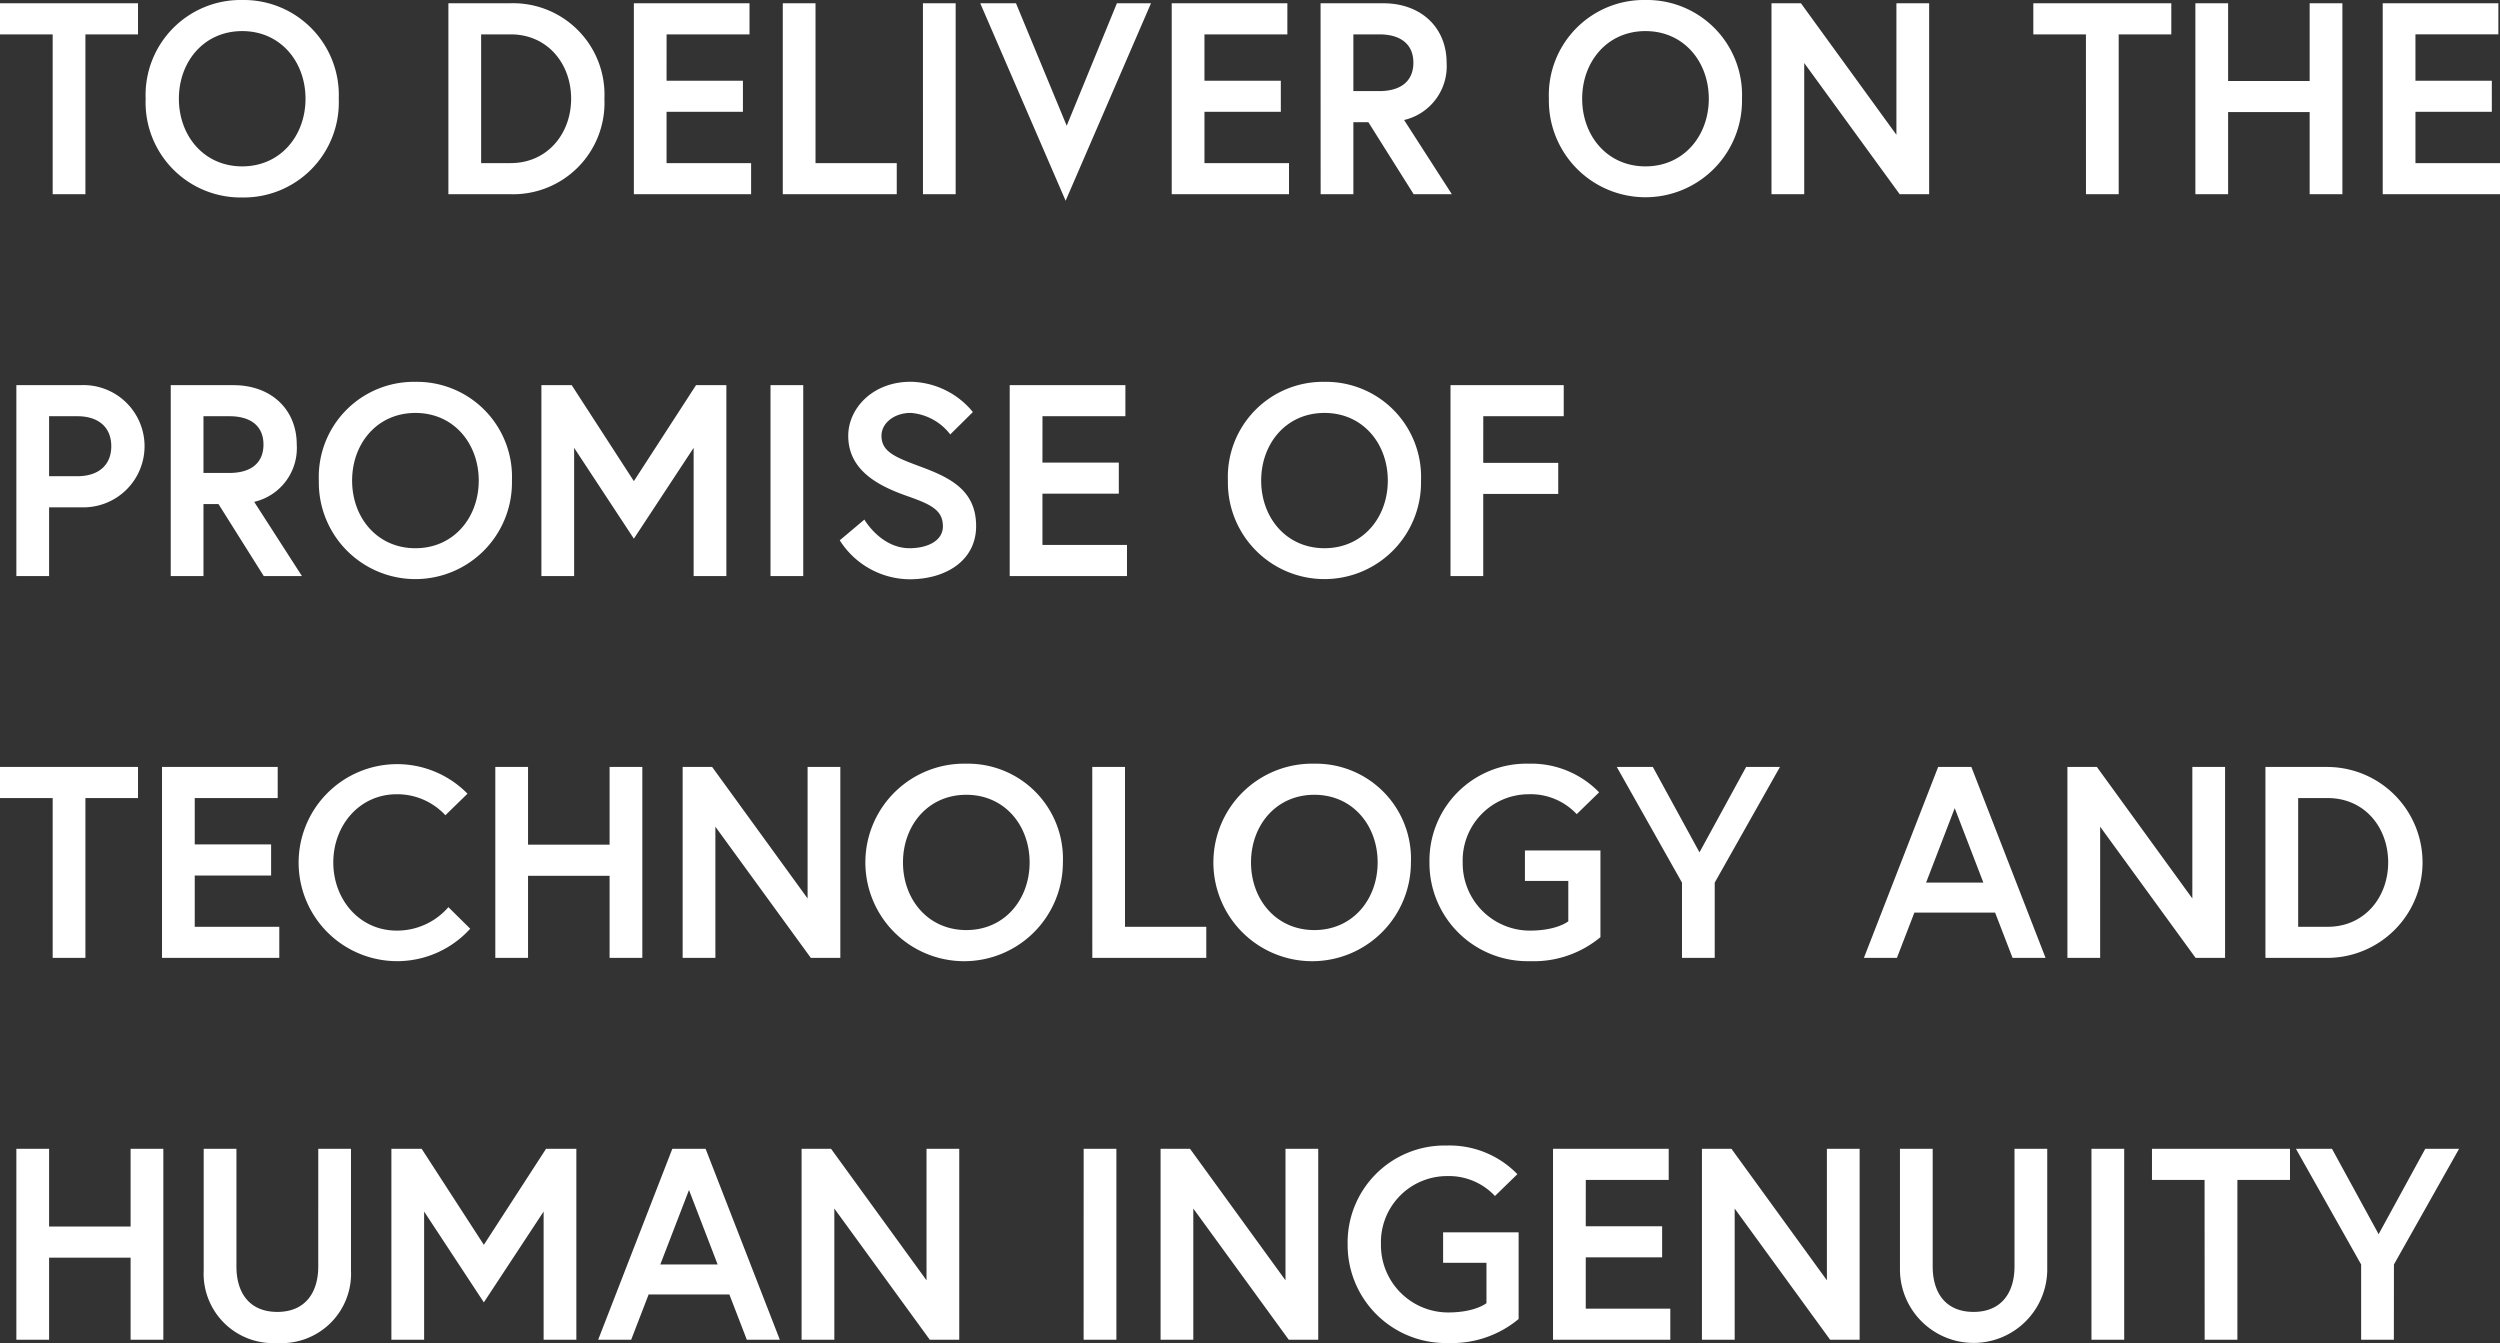 <svg xmlns="http://www.w3.org/2000/svg" width="256.648" height="137.872"><rect width="100%" height="100%" fill="#333333" stroke="none"/><path d="M5.408 19.936h3.36V3.528h5.4V.336H0v3.192h5.408ZM24.864 0a9.759 9.759 0 0 0-9.912 10.136 9.759 9.759 0 0 0 9.912 10.136 9.759 9.759 0 0 0 9.912-10.136A9.759 9.759 0 0 0 24.864 0Zm0 17.08c-3.948 0-6.5-3.164-6.5-6.944s2.548-6.944 6.5-6.944 6.5 3.164 6.5 6.944-2.556 6.944-6.5 6.944ZM52.36.336h-6.328v19.6h6.328a9.382 9.382 0 0 0 9.688-9.8 9.382 9.382 0 0 0-9.688-9.8Zm.056 16.408h-3.024V3.528h3.024c3.808 0 6.216 3.024 6.216 6.608 0 3.556-2.408 6.608-6.216 6.608ZM68.432 3.528h8.512V.336H65.072v19.6h12.036v-3.192h-8.68V11.48h7.84V8.288h-7.84ZM80.36 19.936h11.7v-3.192h-8.34V.336h-3.36Zm14.392 0h3.356V.336h-3.36ZM118.16.336h-3.5l-5.152 12.572L104.3.336h-3.668l8.764 20.272Zm5.488 3.192h8.512V.336h-11.872v19.6h12.04v-3.192h-8.68V11.48h7.84V8.288h-7.84Zm11.928 16.408h3.36v-7.392h1.54l4.648 7.392h3.92l-4.9-7.616a5.662 5.662 0 0 0 4.364-5.884c0-3.584-2.6-6.1-6.5-6.1h-6.44Zm6.02-10.584h-2.66V3.528h2.66c2.156 0 3.5.98 3.5 2.912s-1.344 2.912-3.5 2.912ZM168.924 0a9.759 9.759 0 0 0-9.916 10.136 9.914 9.914 0 1 0 19.824 0A9.759 9.759 0 0 0 168.924 0Zm0 17.08c-3.948 0-6.5-3.164-6.5-6.944s2.548-6.944 6.5-6.944 6.5 3.164 6.5 6.944-2.552 6.944-6.5 6.944ZM181.86.336v19.6h3.36V6.468l9.8 13.468h3.024V.336h-3.36v13.5l-9.8-13.5Zm32.284 19.6h3.36V3.528h5.4V.336H208.74v3.192h5.4Zm22.964-11.62h-8.372V.336h-3.36v19.6h3.36v-8.428h8.372v8.428h3.36V.336h-3.36Zm10.86-4.788h8.512V.336h-11.872v19.6h12.04v-3.192h-8.68V11.48h7.84V8.288h-7.84ZM7.924 48.888H5.04v-6.16h2.884c2.3 0 3.5 1.232 3.5 3.08s-1.204 3.08-3.5 3.08ZM1.68 59.136h3.36V52.08h3.3a6.276 6.276 0 1 0 0-12.544H1.68Zm15.848 0h3.36v-7.392h1.54l4.648 7.392h3.92l-4.9-7.616a5.662 5.662 0 0 0 4.368-5.88c0-3.584-2.6-6.1-6.5-6.1h-6.436Zm6.02-10.584h-2.66v-5.824h2.66c2.156 0 3.5.98 3.5 2.912s-1.34 2.912-3.5 2.912Zm19.1-9.352a9.759 9.759 0 0 0-9.916 10.136 9.914 9.914 0 1 0 19.824 0A9.759 9.759 0 0 0 42.644 39.2Zm0 17.08c-3.948 0-6.5-3.164-6.5-6.944s2.548-6.944 6.5-6.944 6.5 3.164 6.5 6.944-2.556 6.944-6.504 6.944ZM55.58 39.536v19.6h3.36v-13.16l6.132 9.324 6.136-9.324v13.16h3.36v-19.6h-3.112l-6.384 9.856-6.384-9.856Zm23.52 19.6h3.36v-19.6H79.1Zm17.7-5.124c0 1.6-1.736 2.268-3.416 2.268-2.968 0-4.648-2.94-4.648-2.94l-2.528 2.128a8.567 8.567 0 0 0 7.168 4c3.7 0 6.832-1.9 6.832-5.46s-2.492-4.9-5.488-6.02c-2.688-1.008-4.228-1.54-4.228-3.248 0-1.316 1.316-2.352 3-2.352a5.654 5.654 0 0 1 4.06 2.212l2.324-2.3a8.425 8.425 0 0 0-6.384-3.108c-3.948 0-6.412 2.772-6.412 5.544 0 3.64 3.248 5.208 6.132 6.216 2.324.82 3.584 1.408 3.584 3.06Zm10.22-11.284h8.512v-3.192h-11.876v19.6h12.04v-3.192h-8.68V50.68h7.84v-3.192h-7.84Zm28.952-3.528a9.759 9.759 0 0 0-9.916 10.136 9.914 9.914 0 1 0 19.824 0 9.759 9.759 0 0 0-9.912-10.136Zm0 17.08c-3.948 0-6.5-3.164-6.5-6.944s2.548-6.944 6.5-6.944 6.5 3.164 6.5 6.944-2.556 6.944-6.504 6.944Zm16.3-13.552h8.26v-3.192h-11.624v19.6h3.36v-8.428h7.7v-3.192h-7.7ZM5.408 98.336h3.36V81.928h5.4v-3.192H0v3.192h5.408Zm14.584-16.408h8.516v-3.192H16.632v19.6h12.04v-3.192h-8.68V89.88h7.84v-3.192h-7.84ZM40.74 95.536c-3.864 0-6.524-3.22-6.524-7s2.66-7 6.524-7a6.739 6.739 0 0 1 4.984 2.156l2.268-2.212a10.113 10.113 0 1 0 .28 13.86l-2.24-2.212a6.975 6.975 0 0 1-5.292 2.408Zm21.84-8.82h-8.372v-7.98h-3.36v19.6h3.36v-8.428h8.372v8.428h3.36v-19.6h-3.36Zm7.5-7.98v19.6h3.36V84.868l9.8 13.468h3.028v-19.6h-3.36v13.5l-9.8-13.5ZM99.2 78.4a10.139 10.139 0 1 0 9.916 10.136A9.759 9.759 0 0 0 99.208 78.4Zm0 17.08c-3.948 0-6.5-3.164-6.5-6.944s2.548-6.944 6.5-6.944 6.5 3.164 6.5 6.944-2.548 6.944-6.492 6.944Zm12.936 2.856h11.7v-3.192h-8.344V78.736h-3.36ZM134.928 78.4a10.139 10.139 0 1 0 9.916 10.136 9.759 9.759 0 0 0-9.912-10.136Zm0 17.08c-3.948 0-6.5-3.164-6.5-6.944s2.548-6.944 6.5-6.944 6.5 3.164 6.5 6.944-2.548 6.944-6.496 6.944Zm22.12.056a6.907 6.907 0 0 1-6.888-7 6.79 6.79 0 0 1 6.748-7 6.482 6.482 0 0 1 4.956 2.044l2.3-2.24a9.7 9.7 0 0 0-7.252-2.94 9.949 9.949 0 0 0-10.164 10.136 10.066 10.066 0 0 0 10.3 10.136 10.7 10.7 0 0 0 7.252-2.464v-8.9h-7.752v3.128H161v4.144s-1.148.956-3.948.956Zm18.984-4.928 6.696-11.872h-3.472l-4.788 8.764-4.788-8.764h-3.7l6.692 11.872v7.728h3.36Zm15.316 7.728h3.388l1.792-4.648h8.288l1.792 4.648h3.388l-7.616-19.6h-3.412Zm9.324-15.372 2.94 7.644h-5.88Zm11.568-4.228v19.6h3.36V84.868l9.8 13.468h3.024v-19.6h-3.36v13.5l-9.8-13.5Zm26.656 0h-6.328v19.6h6.328a9.8 9.8 0 0 0 0-19.6Zm.056 16.408h-3.024V81.928h3.024c3.808 0 6.216 3.024 6.216 6.608 0 3.556-2.408 6.608-6.216 6.608ZM13.408 125.916H5.04v-7.98H1.68v19.6h3.36v-8.428h8.368v8.428h3.36v-19.6h-3.36Zm19.264 4.088c0 2.8-1.428 4.676-4.2 4.676-2.8 0-4.2-1.876-4.2-4.676v-12.068h-3.36v12.488a7.128 7.128 0 0 0 7.56 7.448 7.128 7.128 0 0 0 7.56-7.448v-12.488h-3.36Zm7.508-12.068v19.6h3.36v-13.16l6.132 9.324 6.136-9.324v13.16h3.36v-19.6h-3.112l-6.384 9.856-6.384-9.856Zm21.228 19.6h3.388l1.792-4.648h8.288l1.792 4.648h3.388l-7.62-19.6H69.02Zm9.324-15.372 2.94 7.644h-5.884Zm11.56-4.228v19.6h3.36v-13.468l9.8 13.468h3.024v-19.6h-3.36v13.5l-9.8-13.5Zm28.952 19.6h3.364v-19.6h-3.36Zm7.9-19.6v19.6h3.36v-13.468l9.8 13.468h3.024v-19.6h-3.36v13.5l-9.8-13.5Zm29.512 16.8a6.907 6.907 0 0 1-6.888-7 6.79 6.79 0 0 1 6.748-7 6.482 6.482 0 0 1 4.956 2.044l2.3-2.24a9.7 9.7 0 0 0-7.252-2.94 9.949 9.949 0 0 0-10.172 10.136 10.066 10.066 0 0 0 10.3 10.136 10.7 10.7 0 0 0 7.252-2.464v-8.9h-7.752v3.128h4.452v4.144s-1.148.956-3.948.956Zm14.14-13.608h8.512v-3.192h-11.876v19.6h12.04v-3.192h-8.68v-5.264h7.84v-3.192h-7.84Zm11.924-3.192v19.6h3.36v-13.468l9.8 13.468h3.028v-19.6h-3.36v13.5l-9.8-13.5Zm32.088 12.068c0 2.8-1.428 4.676-4.2 4.676-2.8 0-4.2-1.876-4.2-4.676v-12.068h-3.36v12.488a7.561 7.561 0 0 0 15.12 0v-12.488h-3.36Zm7.9 7.532h3.36v-19.6h-3.36Zm11.62 0h3.36v-16.408h5.4v-3.192H220.92v3.192h5.4Zm19.432-7.728 6.688-11.872h-3.472l-4.788 8.764-4.788-8.764h-3.7l6.692 11.872v7.728h3.36Z" fill="#fff"/></svg>